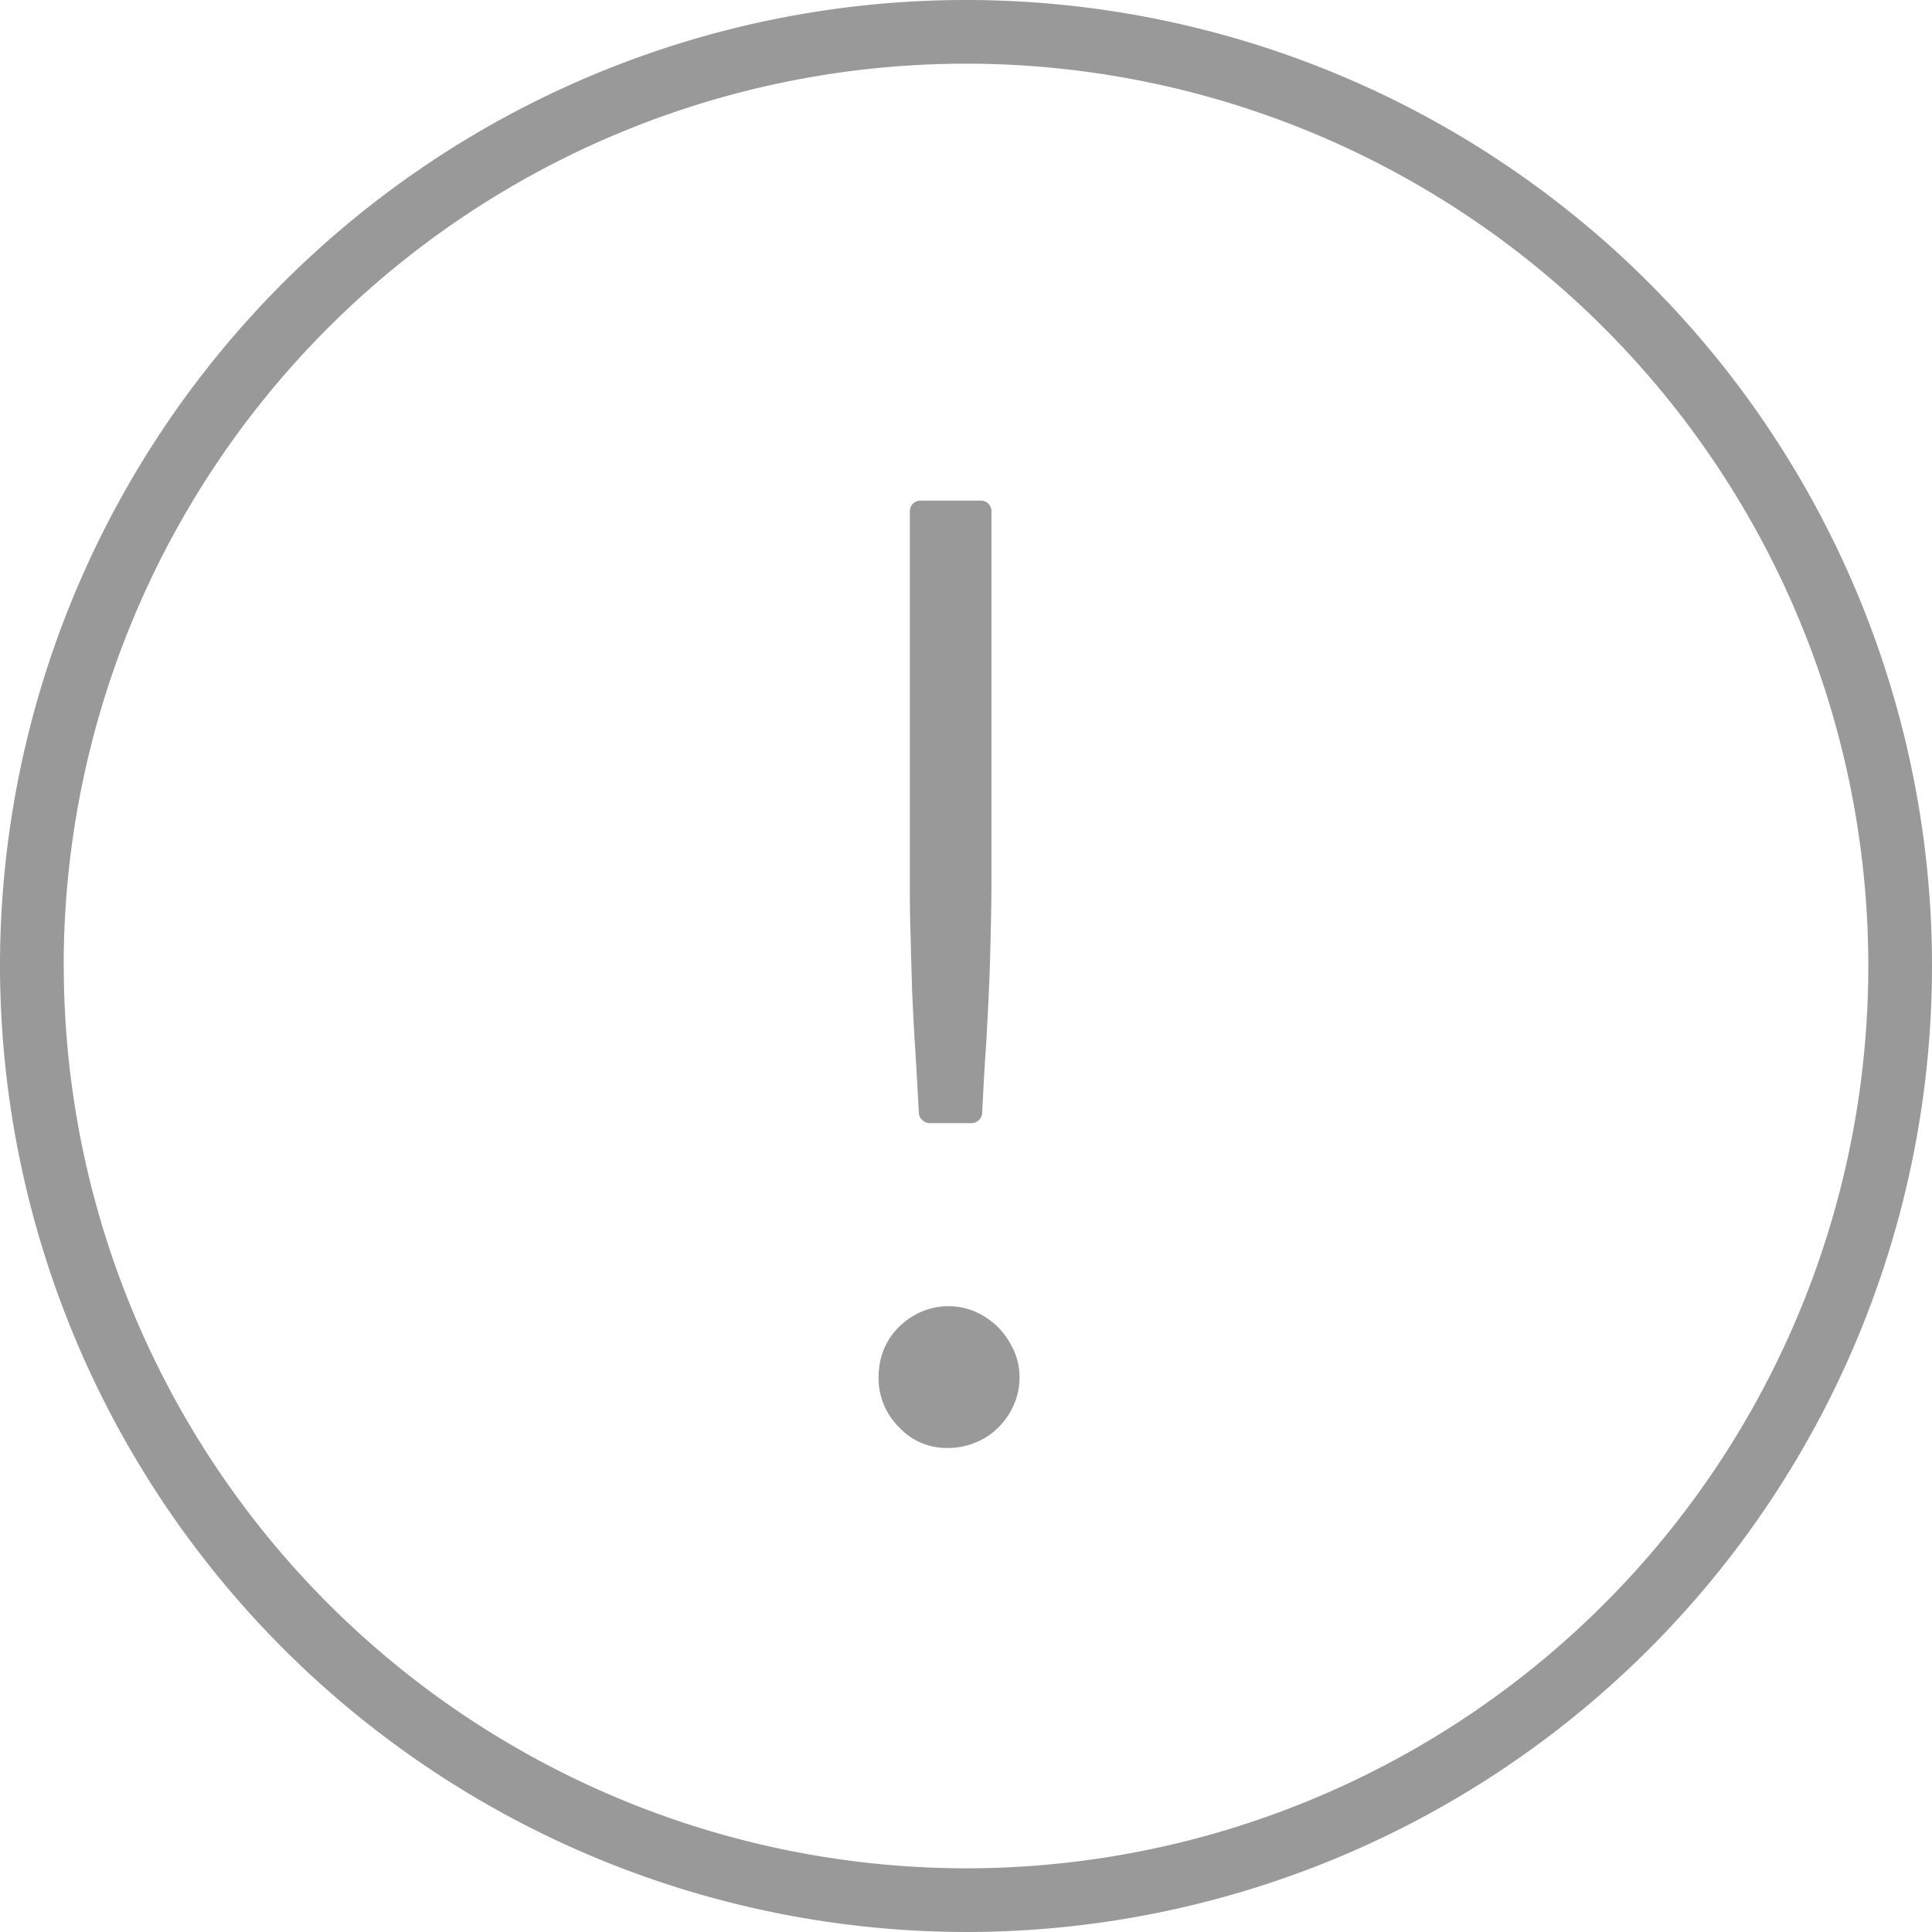 <svg xmlns="http://www.w3.org/2000/svg" width="80" height="80" viewBox="0 0 80 80"><defs><style>.a{fill:#999;}</style></defs><g transform="translate(-2243.66 -107.85)"><path class="a" d="M2283.66,187.85a40,40,0,1,0-40-40A40.055,40.055,0,0,0,2283.66,187.85Zm-37.363-40a37.363,37.363,0,1,1,37.363,37.363A37.4,37.4,0,0,1,2246.3,147.85Z" transform="translate(0 0)"/><path class="a" d="M2267.233,144.482a2.881,2.881,0,0,0,1.143-.229,2.783,2.783,0,0,0,.932-.615,3.04,3.04,0,0,0,.633-.914,2.8,2.8,0,0,0,.246-1.16,2.631,2.631,0,0,0-.246-1.143,3.351,3.351,0,0,0-.633-.932,3.277,3.277,0,0,0-.915-.633,2.84,2.84,0,0,0-2.3,0,3.035,3.035,0,0,0-.914.633,2.783,2.783,0,0,0-.615.932,3.037,3.037,0,0,0-.211,1.125,2.838,2.838,0,0,0,.844,2.075A2.66,2.66,0,0,0,2267.233,144.482Z" transform="translate(15.688 23.324)"/><path class="a" d="M2265.177,139.895c.035.756.07,1.53.123,2.356s.106,1.741.158,2.743a.457.457,0,0,0,.44.422h1.74a.443.443,0,0,0,.44-.422c.052-1,.1-1.916.158-2.725.052-.826.088-1.618.123-2.356s.053-1.477.07-2.2.035-1.477.035-2.286V120.08a.435.435,0,0,0-.439-.44h-2.5a.436.436,0,0,0-.439.44v15.349c0,.809,0,1.582.035,2.286C2265.125,138.418,2265.159,139.139,2265.177,139.895Z" transform="translate(16.25 8.94)"/></g></svg>
